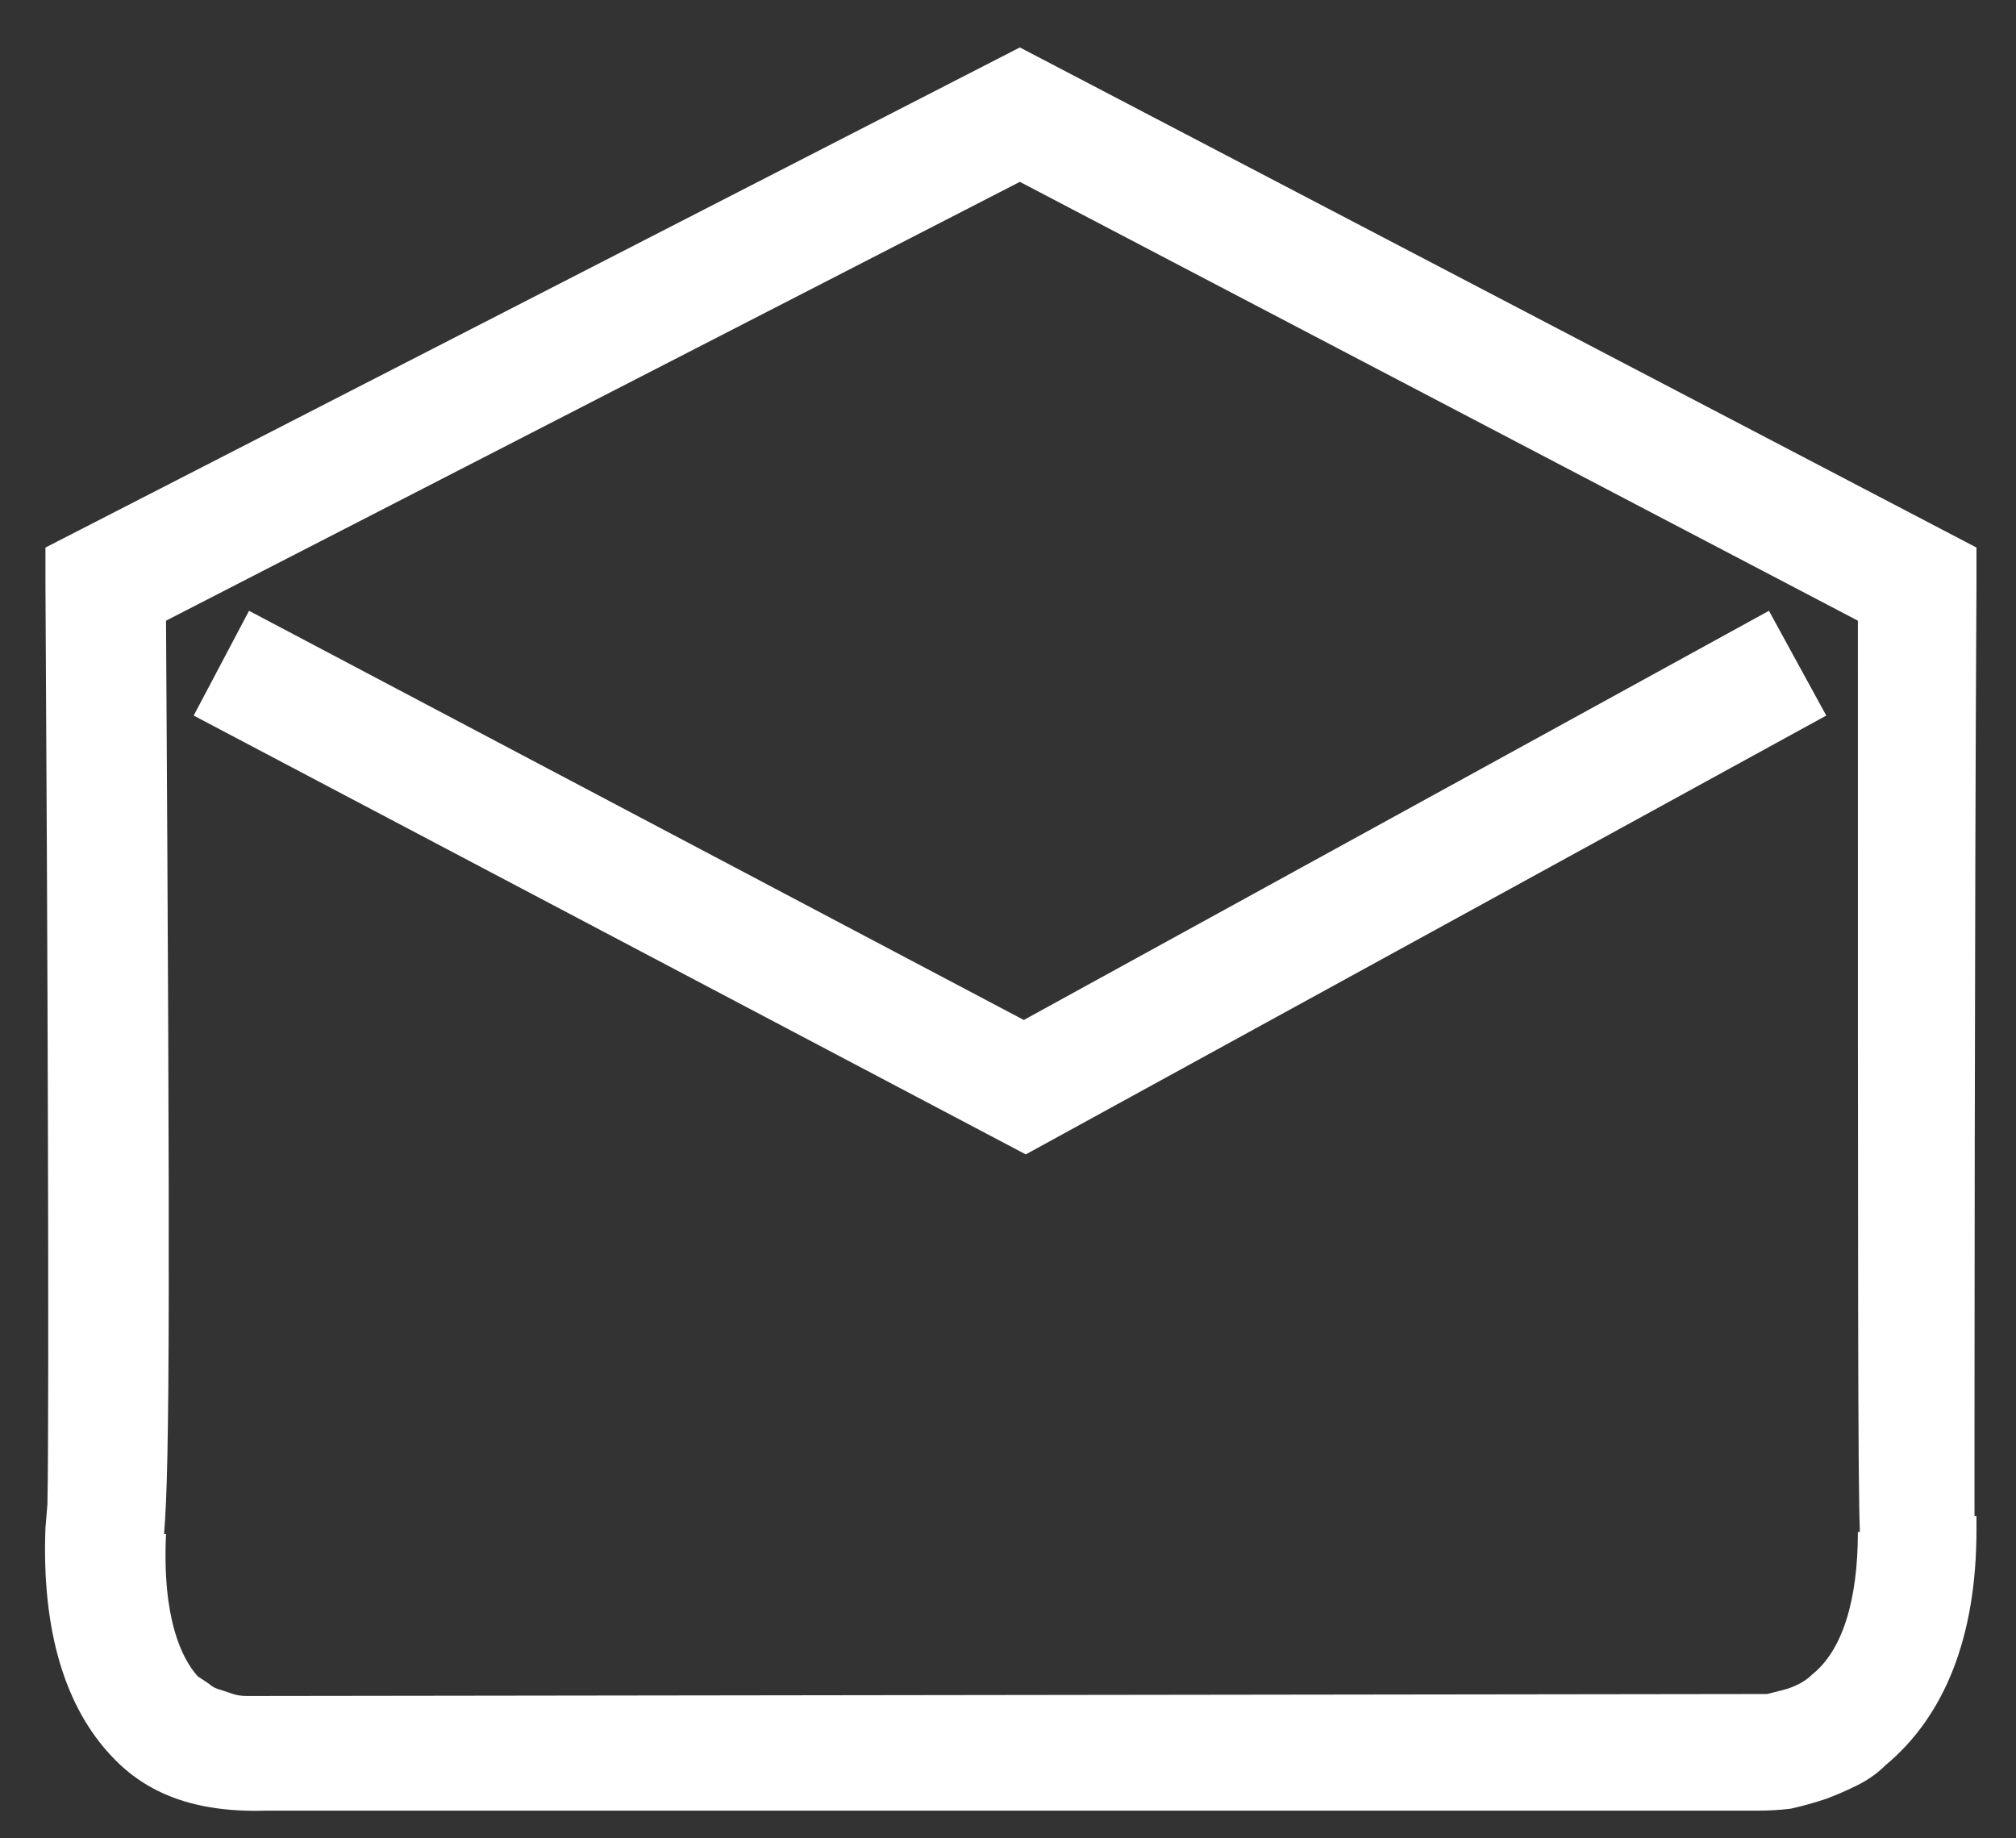 <?xml version="1.0" encoding="UTF-8"?> <svg xmlns="http://www.w3.org/2000/svg" version="1.2" viewBox="0 0 102 93" width="102" height="93"><rect x="0" y="0" width="102" height="93" fill="#333333" stroke="none"/><defs><clipPath id="cp1"><path d="m0 0h102v93h-102z"></path></clipPath></defs><style>.a{fill:#fff}</style><g clip-path="url(#cp1)"><path class="a" d="m51.9 58.4l-42.1-22.2 2.8-5.3 39.2 20.7 37.7-20.7 2.9 5.3z"></path><path fill-rule="evenodd" class="a" d="m51.6 2.4l48.4 25.3v1.9c-0.1 17.2-0.1 42.8-0.1 47.1h0.1v0.7c0 5.4-1.6 9.4-4.6 11.9q-0.6 0.6-1.4 1-0.8 0.4-1.6 0.7-0.9 0.3-1.8 0.5-0.8 0.1-1.7 0.1h-75.5c-3.6 0.1-6-0.9-7.7-2.7-2.4-2.5-3.6-6.4-3.4-11.6l0.1-1.2c0.1-5.3 0-29.9-0.1-46.5v-1.9zm42.4 29l-42.4-22.2-43.2 22.2c0.2 33 0.2 42.8-0.1 46.2h0.1c-0.2 4.3 0.8 6.3 1.6 7.2q0.3 0.2 0.6 0.4 0.2 0.2 0.6 0.3 0.3 0.1 0.6 0.2 0.3 0.1 0.7 0.1l76-0.1q0.5 0 0.9 0 0.4-0.1 0.8-0.2 0.4-0.1 0.8-0.3 0.4-0.2 0.7-0.5c1.5-1.2 2.3-3.7 2.3-7.2h0.1c-0.1-2.8-0.1-11.9-0.1-46.1z"></path></g></svg> 